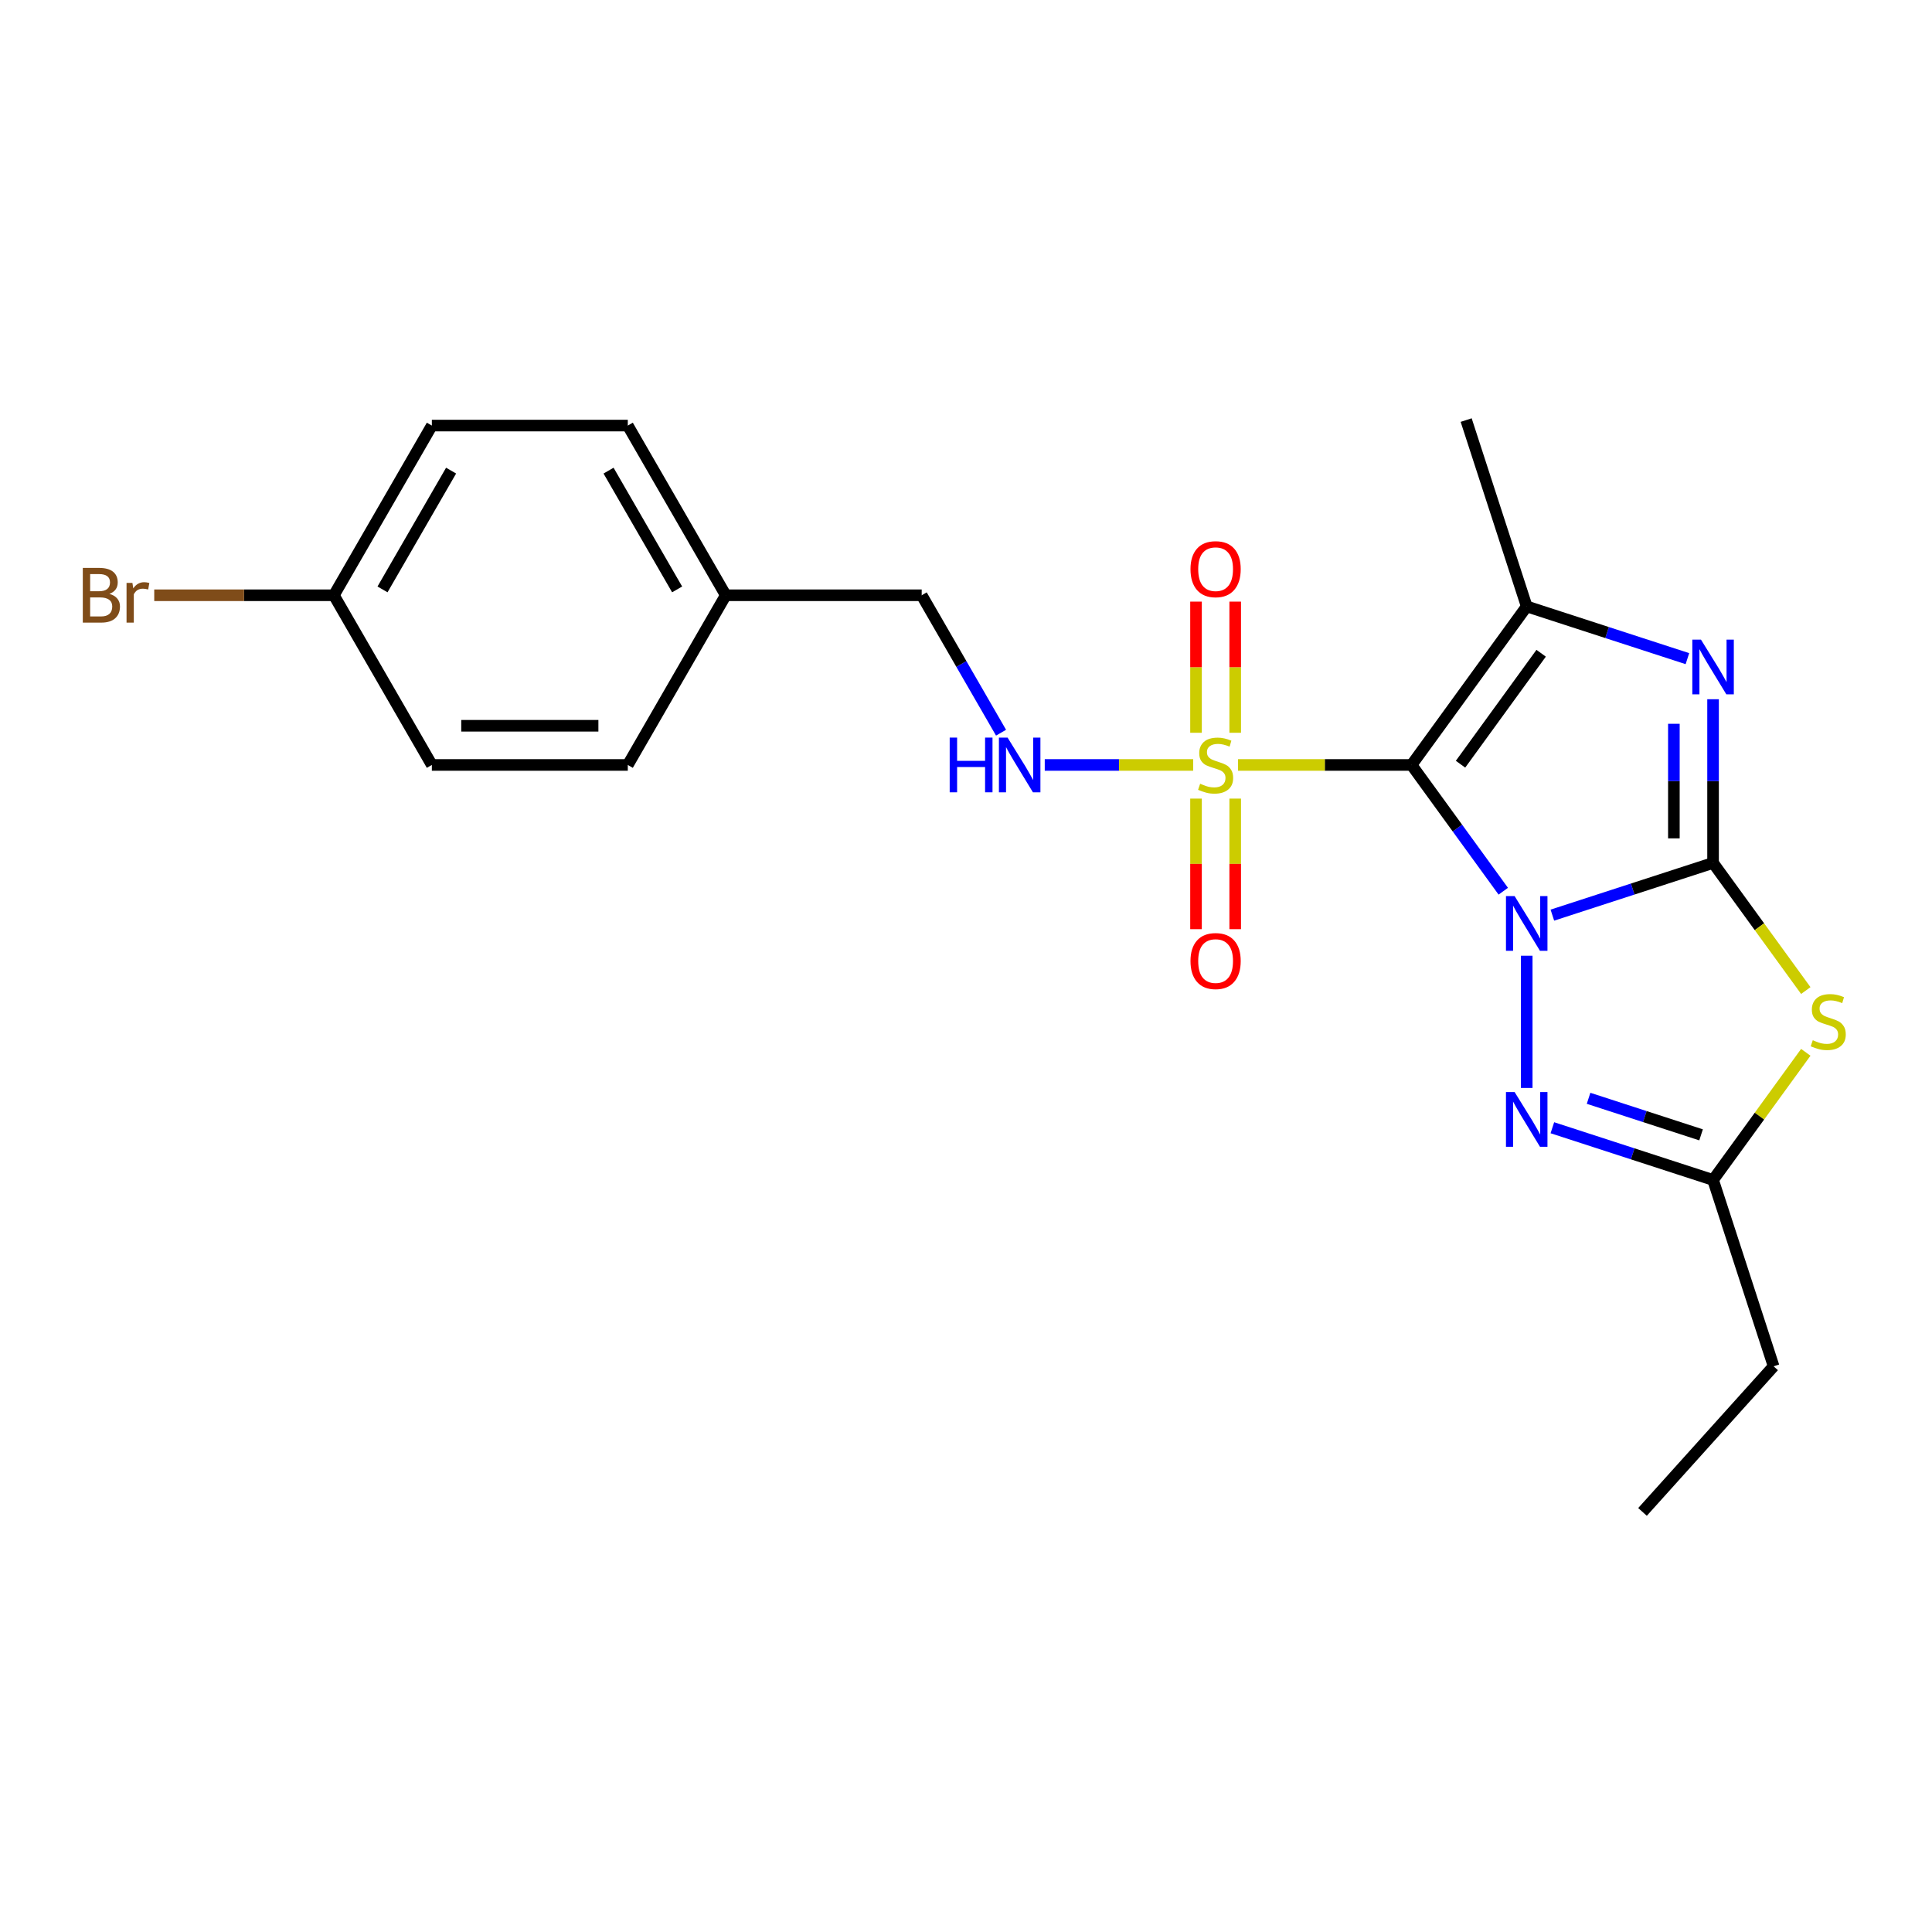 <?xml version='1.0' encoding='iso-8859-1'?>
<svg version='1.1' baseProfile='full'
              xmlns='http://www.w3.org/2000/svg'
                      xmlns:rdkit='http://www.rdkit.org/xml'
                      xmlns:xlink='http://www.w3.org/1999/xlink'
                  xml:space='preserve'
width='1000px' height='1000px' viewBox='0 0 1000 1000'>
<!-- END OF HEADER -->
<rect style='opacity:1.0;fill:#FFFFFF;stroke:none' width='1000' height='1000' x='0' y='0'> </rect>
<path class='bond-0' d='M 778.096,461.29 L 754.355,428.614' style='fill:none;fill-rule:evenodd;stroke:#0000FF;stroke-width:6px;stroke-linecap:butt;stroke-linejoin:miter;stroke-opacity:1' />
<path class='bond-0' d='M 754.355,428.614 L 730.614,395.937' style='fill:none;fill-rule:evenodd;stroke:#000000;stroke-width:6px;stroke-linecap:butt;stroke-linejoin:miter;stroke-opacity:1' />
<path class='bond-1' d='M 803.501,473.672 L 845.09,460.159' style='fill:none;fill-rule:evenodd;stroke:#0000FF;stroke-width:6px;stroke-linecap:butt;stroke-linejoin:miter;stroke-opacity:1' />
<path class='bond-1' d='M 845.09,460.159 L 886.68,446.646' style='fill:none;fill-rule:evenodd;stroke:#000000;stroke-width:6px;stroke-linecap:butt;stroke-linejoin:miter;stroke-opacity:1' />
<path class='bond-6' d='M 790.226,494.681 L 790.226,563.126' style='fill:none;fill-rule:evenodd;stroke:#0000FF;stroke-width:6px;stroke-linecap:butt;stroke-linejoin:miter;stroke-opacity:1' />
<path class='bond-2' d='M 730.614,395.937 L 685.713,395.937' style='fill:none;fill-rule:evenodd;stroke:#000000;stroke-width:6px;stroke-linecap:butt;stroke-linejoin:miter;stroke-opacity:1' />
<path class='bond-2' d='M 685.713,395.937 L 640.811,395.937' style='fill:none;fill-rule:evenodd;stroke:#CCCC00;stroke-width:6px;stroke-linecap:butt;stroke-linejoin:miter;stroke-opacity:1' />
<path class='bond-4' d='M 730.614,395.937 L 790.226,313.889' style='fill:none;fill-rule:evenodd;stroke:#000000;stroke-width:6px;stroke-linecap:butt;stroke-linejoin:miter;stroke-opacity:1' />
<path class='bond-4' d='M 755.965,395.552 L 797.693,338.118' style='fill:none;fill-rule:evenodd;stroke:#000000;stroke-width:6px;stroke-linecap:butt;stroke-linejoin:miter;stroke-opacity:1' />
<path class='bond-3' d='M 886.68,446.646 L 886.68,404.285' style='fill:none;fill-rule:evenodd;stroke:#000000;stroke-width:6px;stroke-linecap:butt;stroke-linejoin:miter;stroke-opacity:1' />
<path class='bond-3' d='M 886.68,404.285 L 886.68,361.924' style='fill:none;fill-rule:evenodd;stroke:#0000FF;stroke-width:6px;stroke-linecap:butt;stroke-linejoin:miter;stroke-opacity:1' />
<path class='bond-3' d='M 866.396,433.938 L 866.396,404.285' style='fill:none;fill-rule:evenodd;stroke:#000000;stroke-width:6px;stroke-linecap:butt;stroke-linejoin:miter;stroke-opacity:1' />
<path class='bond-3' d='M 866.396,404.285 L 866.396,374.632' style='fill:none;fill-rule:evenodd;stroke:#0000FF;stroke-width:6px;stroke-linecap:butt;stroke-linejoin:miter;stroke-opacity:1' />
<path class='bond-5' d='M 886.68,446.646 L 910.678,479.677' style='fill:none;fill-rule:evenodd;stroke:#000000;stroke-width:6px;stroke-linecap:butt;stroke-linejoin:miter;stroke-opacity:1' />
<path class='bond-5' d='M 910.678,479.677 L 934.676,512.707' style='fill:none;fill-rule:evenodd;stroke:#CCCC00;stroke-width:6px;stroke-linecap:butt;stroke-linejoin:miter;stroke-opacity:1' />
<path class='bond-8' d='M 617.581,395.937 L 579.172,395.937' style='fill:none;fill-rule:evenodd;stroke:#CCCC00;stroke-width:6px;stroke-linecap:butt;stroke-linejoin:miter;stroke-opacity:1' />
<path class='bond-8' d='M 579.172,395.937 L 540.763,395.937' style='fill:none;fill-rule:evenodd;stroke:#0000FF;stroke-width:6px;stroke-linecap:butt;stroke-linejoin:miter;stroke-opacity:1' />
<path class='bond-9' d='M 619.054,413.353 L 619.054,447.144' style='fill:none;fill-rule:evenodd;stroke:#CCCC00;stroke-width:6px;stroke-linecap:butt;stroke-linejoin:miter;stroke-opacity:1' />
<path class='bond-9' d='M 619.054,447.144 L 619.054,480.935' style='fill:none;fill-rule:evenodd;stroke:#FF0000;stroke-width:6px;stroke-linecap:butt;stroke-linejoin:miter;stroke-opacity:1' />
<path class='bond-9' d='M 639.338,413.353 L 639.338,447.144' style='fill:none;fill-rule:evenodd;stroke:#CCCC00;stroke-width:6px;stroke-linecap:butt;stroke-linejoin:miter;stroke-opacity:1' />
<path class='bond-9' d='M 639.338,447.144 L 639.338,480.935' style='fill:none;fill-rule:evenodd;stroke:#FF0000;stroke-width:6px;stroke-linecap:butt;stroke-linejoin:miter;stroke-opacity:1' />
<path class='bond-10' d='M 639.338,379.282 L 639.338,345.34' style='fill:none;fill-rule:evenodd;stroke:#CCCC00;stroke-width:6px;stroke-linecap:butt;stroke-linejoin:miter;stroke-opacity:1' />
<path class='bond-10' d='M 639.338,345.34 L 639.338,311.399' style='fill:none;fill-rule:evenodd;stroke:#FF0000;stroke-width:6px;stroke-linecap:butt;stroke-linejoin:miter;stroke-opacity:1' />
<path class='bond-10' d='M 619.054,379.282 L 619.054,345.34' style='fill:none;fill-rule:evenodd;stroke:#CCCC00;stroke-width:6px;stroke-linecap:butt;stroke-linejoin:miter;stroke-opacity:1' />
<path class='bond-10' d='M 619.054,345.34 L 619.054,311.399' style='fill:none;fill-rule:evenodd;stroke:#FF0000;stroke-width:6px;stroke-linecap:butt;stroke-linejoin:miter;stroke-opacity:1' />
<path class='bond-23' d='M 873.404,340.915 L 831.815,327.402' style='fill:none;fill-rule:evenodd;stroke:#0000FF;stroke-width:6px;stroke-linecap:butt;stroke-linejoin:miter;stroke-opacity:1' />
<path class='bond-23' d='M 831.815,327.402 L 790.226,313.889' style='fill:none;fill-rule:evenodd;stroke:#000000;stroke-width:6px;stroke-linecap:butt;stroke-linejoin:miter;stroke-opacity:1' />
<path class='bond-12' d='M 790.226,313.889 L 758.886,217.435' style='fill:none;fill-rule:evenodd;stroke:#000000;stroke-width:6px;stroke-linecap:butt;stroke-linejoin:miter;stroke-opacity:1' />
<path class='bond-22' d='M 934.676,544.682 L 910.678,577.713' style='fill:none;fill-rule:evenodd;stroke:#CCCC00;stroke-width:6px;stroke-linecap:butt;stroke-linejoin:miter;stroke-opacity:1' />
<path class='bond-22' d='M 910.678,577.713 L 886.68,610.743' style='fill:none;fill-rule:evenodd;stroke:#000000;stroke-width:6px;stroke-linecap:butt;stroke-linejoin:miter;stroke-opacity:1' />
<path class='bond-7' d='M 803.501,583.717 L 845.09,597.23' style='fill:none;fill-rule:evenodd;stroke:#0000FF;stroke-width:6px;stroke-linecap:butt;stroke-linejoin:miter;stroke-opacity:1' />
<path class='bond-7' d='M 845.09,597.23 L 886.68,610.743' style='fill:none;fill-rule:evenodd;stroke:#000000;stroke-width:6px;stroke-linecap:butt;stroke-linejoin:miter;stroke-opacity:1' />
<path class='bond-7' d='M 822.246,568.48 L 851.358,577.939' style='fill:none;fill-rule:evenodd;stroke:#0000FF;stroke-width:6px;stroke-linecap:butt;stroke-linejoin:miter;stroke-opacity:1' />
<path class='bond-7' d='M 851.358,577.939 L 880.471,587.399' style='fill:none;fill-rule:evenodd;stroke:#000000;stroke-width:6px;stroke-linecap:butt;stroke-linejoin:miter;stroke-opacity:1' />
<path class='bond-20' d='M 886.68,610.743 L 918.019,707.197' style='fill:none;fill-rule:evenodd;stroke:#000000;stroke-width:6px;stroke-linecap:butt;stroke-linejoin:miter;stroke-opacity:1' />
<path class='bond-11' d='M 518.139,379.242 L 497.604,343.674' style='fill:none;fill-rule:evenodd;stroke:#0000FF;stroke-width:6px;stroke-linecap:butt;stroke-linejoin:miter;stroke-opacity:1' />
<path class='bond-11' d='M 497.604,343.674 L 477.069,308.107' style='fill:none;fill-rule:evenodd;stroke:#000000;stroke-width:6px;stroke-linecap:butt;stroke-linejoin:miter;stroke-opacity:1' />
<path class='bond-14' d='M 477.069,308.107 L 375.652,308.107' style='fill:none;fill-rule:evenodd;stroke:#000000;stroke-width:6px;stroke-linecap:butt;stroke-linejoin:miter;stroke-opacity:1' />
<path class='bond-13' d='M 172.816,308.107 L 223.525,220.277' style='fill:none;fill-rule:evenodd;stroke:#000000;stroke-width:6px;stroke-linecap:butt;stroke-linejoin:miter;stroke-opacity:1' />
<path class='bond-13' d='M 197.989,305.074 L 233.485,243.593' style='fill:none;fill-rule:evenodd;stroke:#000000;stroke-width:6px;stroke-linecap:butt;stroke-linejoin:miter;stroke-opacity:1' />
<path class='bond-15' d='M 172.816,308.107 L 126.325,308.107' style='fill:none;fill-rule:evenodd;stroke:#000000;stroke-width:6px;stroke-linecap:butt;stroke-linejoin:miter;stroke-opacity:1' />
<path class='bond-15' d='M 126.325,308.107 L 79.834,308.107' style='fill:none;fill-rule:evenodd;stroke:#7F4C19;stroke-width:6px;stroke-linecap:butt;stroke-linejoin:miter;stroke-opacity:1' />
<path class='bond-24' d='M 172.816,308.107 L 223.525,395.937' style='fill:none;fill-rule:evenodd;stroke:#000000;stroke-width:6px;stroke-linecap:butt;stroke-linejoin:miter;stroke-opacity:1' />
<path class='bond-18' d='M 375.652,308.107 L 324.943,395.937' style='fill:none;fill-rule:evenodd;stroke:#000000;stroke-width:6px;stroke-linecap:butt;stroke-linejoin:miter;stroke-opacity:1' />
<path class='bond-19' d='M 375.652,308.107 L 324.943,220.277' style='fill:none;fill-rule:evenodd;stroke:#000000;stroke-width:6px;stroke-linecap:butt;stroke-linejoin:miter;stroke-opacity:1' />
<path class='bond-19' d='M 350.479,305.074 L 314.983,243.593' style='fill:none;fill-rule:evenodd;stroke:#000000;stroke-width:6px;stroke-linecap:butt;stroke-linejoin:miter;stroke-opacity:1' />
<path class='bond-16' d='M 223.525,395.937 L 324.943,395.937' style='fill:none;fill-rule:evenodd;stroke:#000000;stroke-width:6px;stroke-linecap:butt;stroke-linejoin:miter;stroke-opacity:1' />
<path class='bond-16' d='M 238.738,375.654 L 309.73,375.654' style='fill:none;fill-rule:evenodd;stroke:#000000;stroke-width:6px;stroke-linecap:butt;stroke-linejoin:miter;stroke-opacity:1' />
<path class='bond-17' d='M 223.525,220.277 L 324.943,220.277' style='fill:none;fill-rule:evenodd;stroke:#000000;stroke-width:6px;stroke-linecap:butt;stroke-linejoin:miter;stroke-opacity:1' />
<path class='bond-21' d='M 918.019,707.197 L 850.158,782.565' style='fill:none;fill-rule:evenodd;stroke:#000000;stroke-width:6px;stroke-linecap:butt;stroke-linejoin:miter;stroke-opacity:1' />
<path  class='atom-0' d='M 783.966 463.826
L 793.246 478.826
Q 794.166 480.306, 795.646 482.986
Q 797.126 485.666, 797.206 485.826
L 797.206 463.826
L 800.966 463.826
L 800.966 492.146
L 797.086 492.146
L 787.126 475.746
Q 785.966 473.826, 784.726 471.626
Q 783.526 469.426, 783.166 468.746
L 783.166 492.146
L 779.486 492.146
L 779.486 463.826
L 783.966 463.826
' fill='#0000FF'/>
<path  class='atom-3' d='M 621.196 405.657
Q 621.516 405.777, 622.836 406.337
Q 624.156 406.897, 625.596 407.257
Q 627.076 407.577, 628.516 407.577
Q 631.196 407.577, 632.756 406.297
Q 634.316 404.977, 634.316 402.697
Q 634.316 401.137, 633.516 400.177
Q 632.756 399.217, 631.556 398.697
Q 630.356 398.177, 628.356 397.577
Q 625.836 396.817, 624.316 396.097
Q 622.836 395.377, 621.756 393.857
Q 620.716 392.337, 620.716 389.777
Q 620.716 386.217, 623.116 384.017
Q 625.556 381.817, 630.356 381.817
Q 633.636 381.817, 637.356 383.377
L 636.436 386.457
Q 633.036 385.057, 630.476 385.057
Q 627.716 385.057, 626.196 386.217
Q 624.676 387.337, 624.716 389.297
Q 624.716 390.817, 625.476 391.737
Q 626.276 392.657, 627.396 393.177
Q 628.556 393.697, 630.476 394.297
Q 633.036 395.097, 634.556 395.897
Q 636.076 396.697, 637.156 398.337
Q 638.276 399.937, 638.276 402.697
Q 638.276 406.617, 635.636 408.737
Q 633.036 410.817, 628.676 410.817
Q 626.156 410.817, 624.236 410.257
Q 622.356 409.737, 620.116 408.817
L 621.196 405.657
' fill='#CCCC00'/>
<path  class='atom-4' d='M 880.42 331.068
L 889.7 346.068
Q 890.62 347.548, 892.1 350.228
Q 893.58 352.908, 893.66 353.068
L 893.66 331.068
L 897.42 331.068
L 897.42 359.388
L 893.54 359.388
L 883.58 342.988
Q 882.42 341.068, 881.18 338.868
Q 879.98 336.668, 879.62 335.988
L 879.62 359.388
L 875.94 359.388
L 875.94 331.068
L 880.42 331.068
' fill='#0000FF'/>
<path  class='atom-6' d='M 938.291 538.415
Q 938.611 538.535, 939.931 539.095
Q 941.251 539.655, 942.691 540.015
Q 944.171 540.335, 945.611 540.335
Q 948.291 540.335, 949.851 539.055
Q 951.411 537.735, 951.411 535.455
Q 951.411 533.895, 950.611 532.935
Q 949.851 531.975, 948.651 531.455
Q 947.451 530.935, 945.451 530.335
Q 942.931 529.575, 941.411 528.855
Q 939.931 528.135, 938.851 526.615
Q 937.811 525.095, 937.811 522.535
Q 937.811 518.975, 940.211 516.775
Q 942.651 514.575, 947.451 514.575
Q 950.731 514.575, 954.451 516.135
L 953.531 519.215
Q 950.131 517.815, 947.571 517.815
Q 944.811 517.815, 943.291 518.975
Q 941.771 520.095, 941.811 522.055
Q 941.811 523.575, 942.571 524.495
Q 943.371 525.415, 944.491 525.935
Q 945.651 526.455, 947.571 527.055
Q 950.131 527.855, 951.651 528.655
Q 953.171 529.455, 954.251 531.095
Q 955.371 532.695, 955.371 535.455
Q 955.371 539.375, 952.731 541.495
Q 950.131 543.575, 945.771 543.575
Q 943.251 543.575, 941.331 543.015
Q 939.451 542.495, 937.211 541.575
L 938.291 538.415
' fill='#CCCC00'/>
<path  class='atom-7' d='M 783.966 565.244
L 793.246 580.244
Q 794.166 581.724, 795.646 584.404
Q 797.126 587.084, 797.206 587.244
L 797.206 565.244
L 800.966 565.244
L 800.966 593.564
L 797.086 593.564
L 787.126 577.164
Q 785.966 575.244, 784.726 573.044
Q 783.526 570.844, 783.166 570.164
L 783.166 593.564
L 779.486 593.564
L 779.486 565.244
L 783.966 565.244
' fill='#0000FF'/>
<path  class='atom-9' d='M 491.558 381.777
L 495.398 381.777
L 495.398 393.817
L 509.878 393.817
L 509.878 381.777
L 513.718 381.777
L 513.718 410.097
L 509.878 410.097
L 509.878 397.017
L 495.398 397.017
L 495.398 410.097
L 491.558 410.097
L 491.558 381.777
' fill='#0000FF'/>
<path  class='atom-9' d='M 521.518 381.777
L 530.798 396.777
Q 531.718 398.257, 533.198 400.937
Q 534.678 403.617, 534.758 403.777
L 534.758 381.777
L 538.518 381.777
L 538.518 410.097
L 534.638 410.097
L 524.678 393.697
Q 523.518 391.777, 522.278 389.577
Q 521.078 387.377, 520.718 386.697
L 520.718 410.097
L 517.038 410.097
L 517.038 381.777
L 521.518 381.777
' fill='#0000FF'/>
<path  class='atom-10' d='M 616.196 497.435
Q 616.196 490.635, 619.556 486.835
Q 622.916 483.035, 629.196 483.035
Q 635.476 483.035, 638.836 486.835
Q 642.196 490.635, 642.196 497.435
Q 642.196 504.315, 638.796 508.235
Q 635.396 512.115, 629.196 512.115
Q 622.956 512.115, 619.556 508.235
Q 616.196 504.355, 616.196 497.435
M 629.196 508.915
Q 633.516 508.915, 635.836 506.035
Q 638.196 503.115, 638.196 497.435
Q 638.196 491.875, 635.836 489.075
Q 633.516 486.235, 629.196 486.235
Q 624.876 486.235, 622.516 489.035
Q 620.196 491.835, 620.196 497.435
Q 620.196 503.155, 622.516 506.035
Q 624.876 508.915, 629.196 508.915
' fill='#FF0000'/>
<path  class='atom-11' d='M 616.196 294.6
Q 616.196 287.8, 619.556 284
Q 622.916 280.2, 629.196 280.2
Q 635.476 280.2, 638.836 284
Q 642.196 287.8, 642.196 294.6
Q 642.196 301.48, 638.796 305.4
Q 635.396 309.28, 629.196 309.28
Q 622.956 309.28, 619.556 305.4
Q 616.196 301.52, 616.196 294.6
M 629.196 306.08
Q 633.516 306.08, 635.836 303.2
Q 638.196 300.28, 638.196 294.6
Q 638.196 289.04, 635.836 286.24
Q 633.516 283.4, 629.196 283.4
Q 624.876 283.4, 622.516 286.2
Q 620.196 289, 620.196 294.6
Q 620.196 300.32, 622.516 303.2
Q 624.876 306.08, 629.196 306.08
' fill='#FF0000'/>
<path  class='atom-16' d='M 56.619 307.387
Q 59.339 308.147, 60.699 309.827
Q 62.099 311.467, 62.099 313.907
Q 62.099 317.827, 59.579 320.067
Q 57.099 322.267, 52.379 322.267
L 42.859 322.267
L 42.859 293.947
L 51.219 293.947
Q 56.059 293.947, 58.499 295.907
Q 60.939 297.867, 60.939 301.467
Q 60.939 305.747, 56.619 307.387
M 46.659 297.147
L 46.659 306.027
L 51.219 306.027
Q 54.019 306.027, 55.459 304.907
Q 56.939 303.747, 56.939 301.467
Q 56.939 297.147, 51.219 297.147
L 46.659 297.147
M 52.379 319.067
Q 55.139 319.067, 56.619 317.747
Q 58.099 316.427, 58.099 313.907
Q 58.099 311.587, 56.459 310.427
Q 54.859 309.227, 51.779 309.227
L 46.659 309.227
L 46.659 319.067
L 52.379 319.067
' fill='#7F4C19'/>
<path  class='atom-16' d='M 68.539 301.707
L 68.979 304.547
Q 71.139 301.347, 74.659 301.347
Q 75.779 301.347, 77.299 301.747
L 76.699 305.107
Q 74.979 304.707, 74.019 304.707
Q 72.339 304.707, 71.219 305.387
Q 70.139 306.027, 69.259 307.587
L 69.259 322.267
L 65.499 322.267
L 65.499 301.707
L 68.539 301.707
' fill='#7F4C19'/>
</svg>
